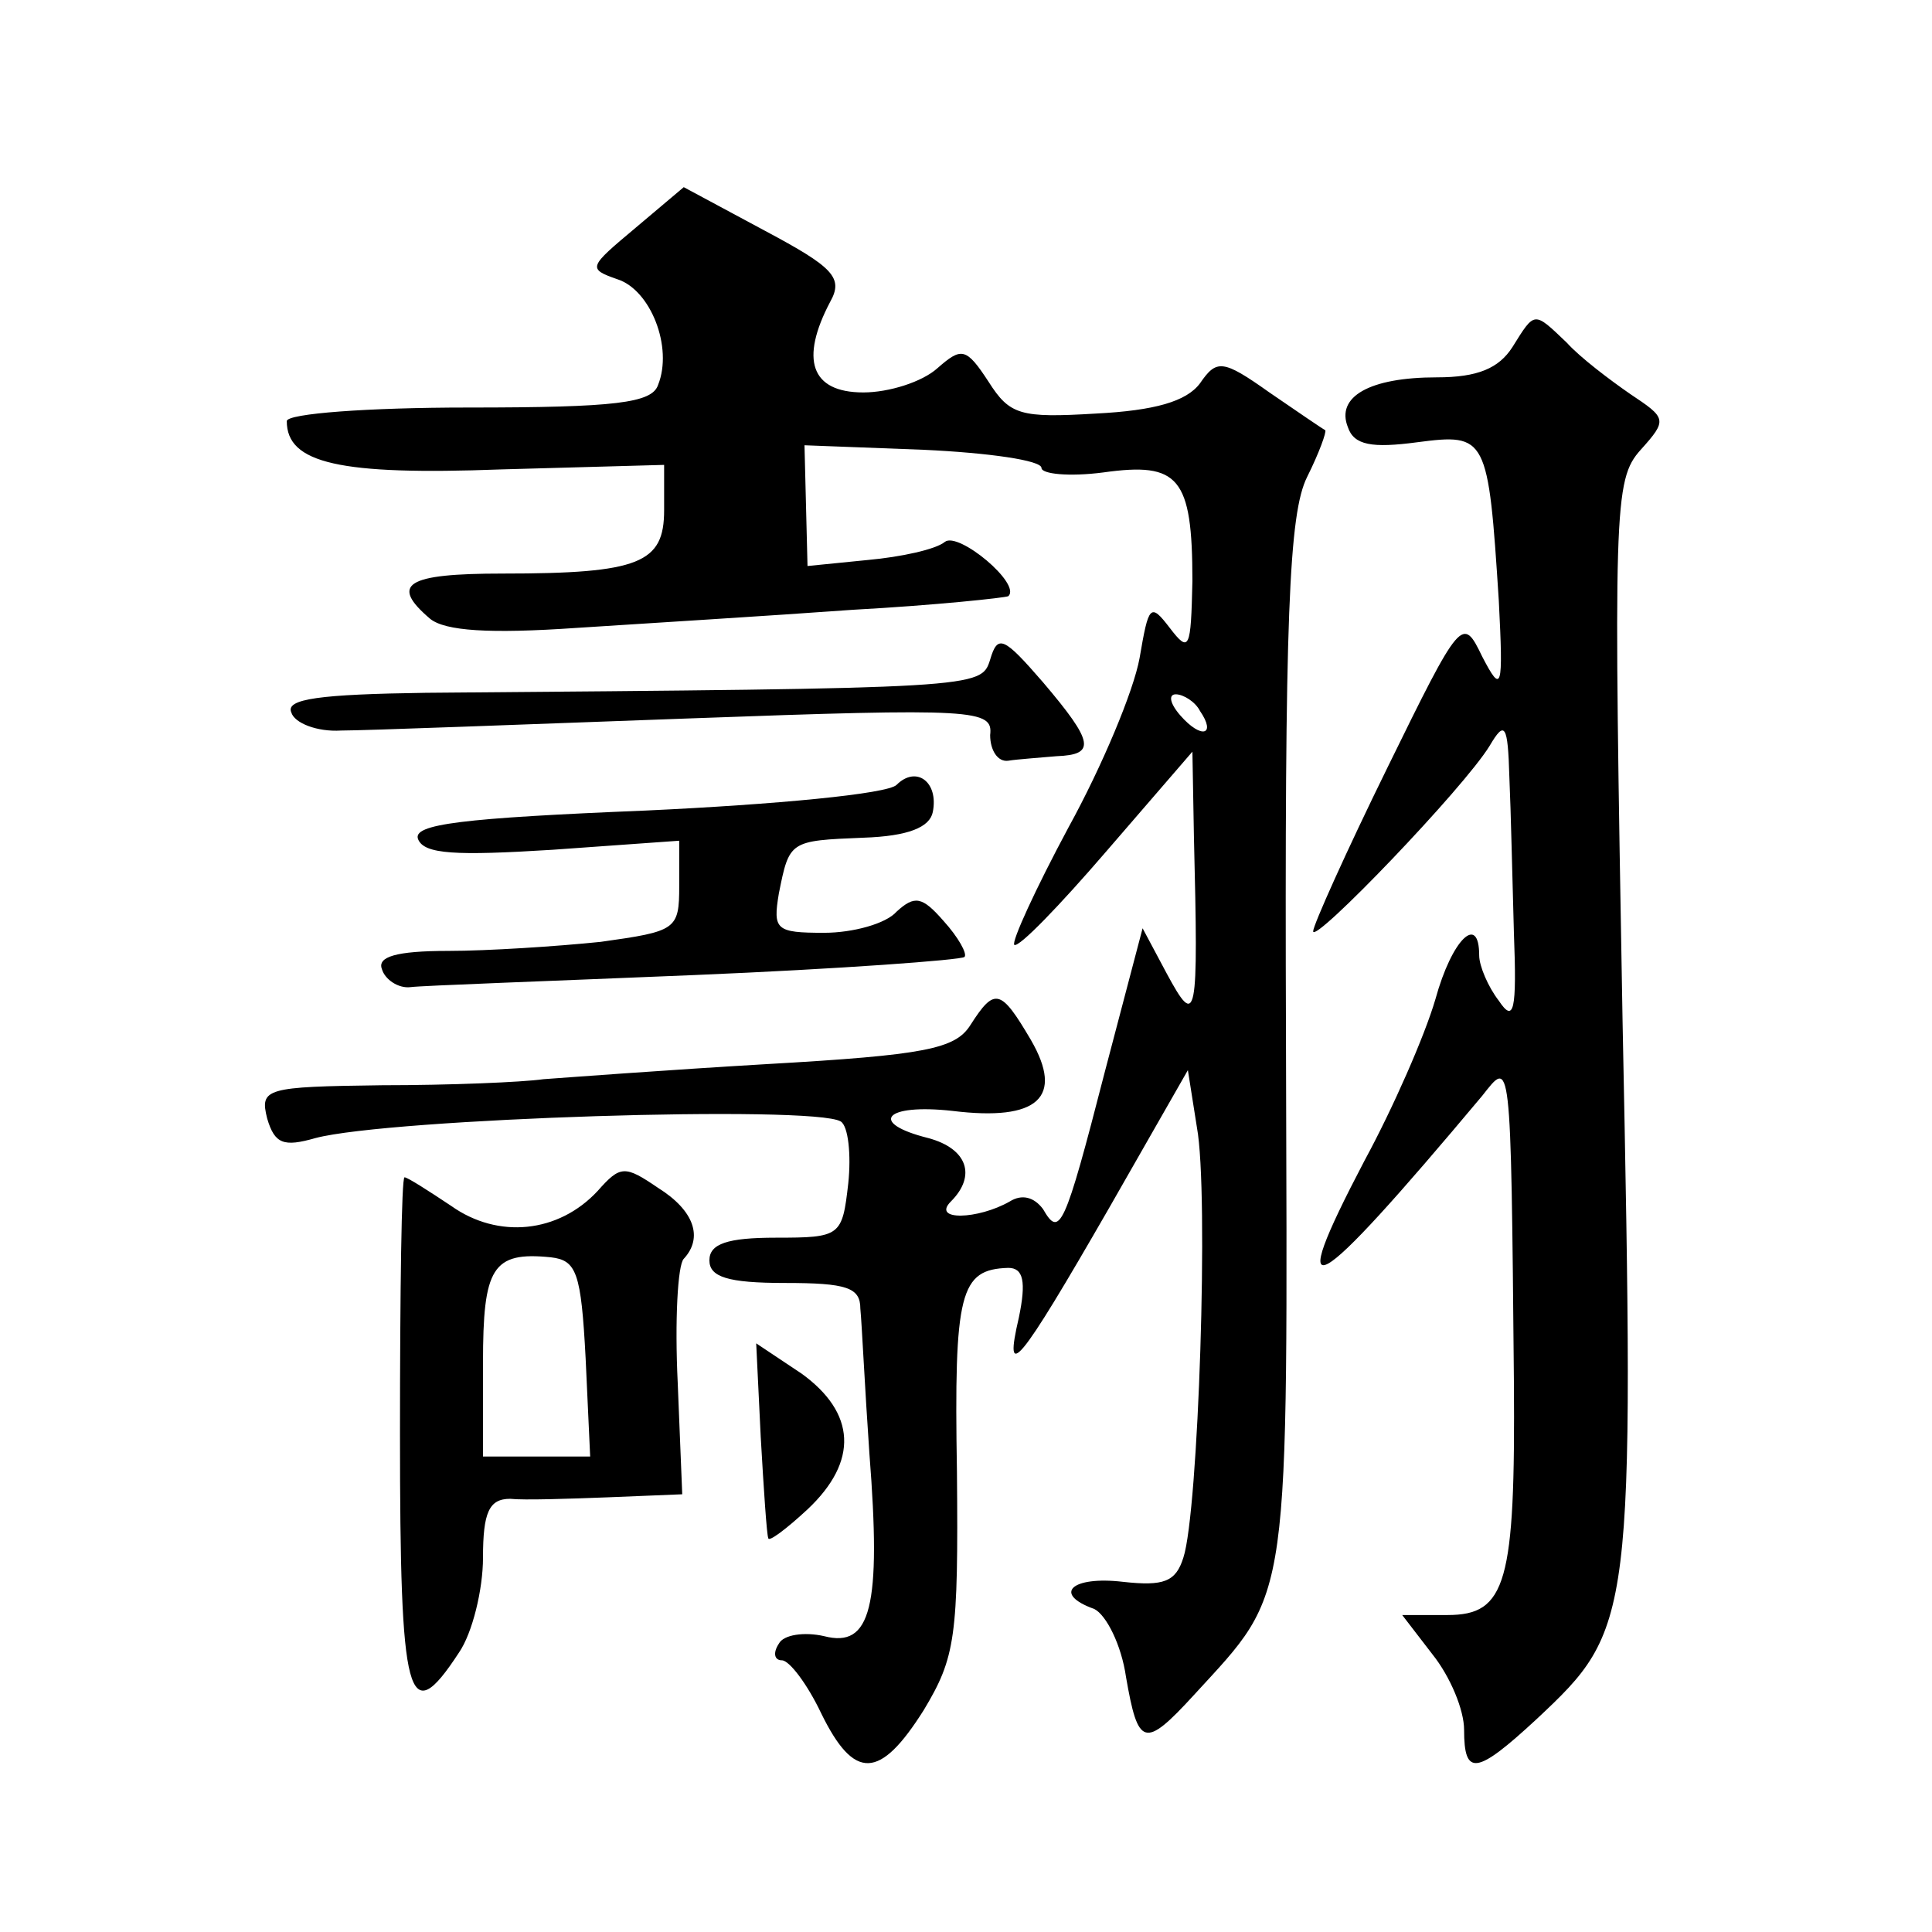 <?xml version="1.0" standalone="no"?>
<!DOCTYPE svg PUBLIC "-//W3C//DTD SVG 20010904//EN"
 "http://www.w3.org/TR/2001/REC-SVG-20010904/DTD/svg10.dtd">
<svg version="1.0" xmlns="http://www.w3.org/2000/svg"
 width="128pt" height="128pt" viewBox="0 0 128 128"
 preserveAspectRatio="xMidYMid meet">
<g transform="translate(0,128) scale(0.1,-0.1)"
fill="#0" stroke="none">
<path d="M421 1129 c-31 -26 -32 -27 -12 -34 22 -7 37 -45 27 -70 -4 -12 -28 -15
-126 -15 -66 0 -120 -4 -120 -9 0 -28 35 -36 142 -32 l108 3 0 -30 c0 -35 -16 -42
-107 -42 -64 0 -75 -7 -48 -30 10 -8 39 -10 97 -6 46 3 128 8 183 12 55 3 101 8
103 9 9 8 -33 43 -42 36 -6 -5 -29 -10 -51 -12 l-40 -4 -1 40 -1 40 79 -3 c43 -2
78 -7 78 -12 0 -4 18 -6 41 -3 50 7 59 -3 59 -72 -1 -45 -2 -48 -15 -31 -13 17
-14 15 -20 -20 -4 -22 -25 -72 -47 -112 -22 -41 -38 -76 -36 -78 3 -2 30 26 61
62 l57 66 1 -56 c3 -122 2 -128 -18 -91 l-16 30 -25 -95 c-27 -105 -30 -110 -41
-91 -6 8 -14 10 -22 5 -21 -12 -52 -13 -39 0 17 17 11 35 -15 42 -40 10 -29 23
16 18 57 -7 74 9 52 47 -20 34 -24 35 -40 10 -10 -16 -30 -20 -135 -26 -68 -4 -134
-9 -148 -10 -14 -2 -62 -4 -107 -4 -77 -1 -81 -2 -76 -22 5 -17 11 -19 32 -13 49
13 330 22 348 11 5 -3 7 -22 5 -41 -4 -35 -5 -36 -48 -36 -32 0 -44 -4 -44 -15
0 -11 12 -15 50 -15 41 0 50 -3 50 -17 1 -10 3 -53 6 -96 8 -102 1 -129 -30 -121
-13 3 -27 1 -30 -5 -4 -6 -3 -11 2 -11 5 0 17 -16 26 -35 22 -45 39 -44 68 2 21
35 23 48 22 158 -2 119 2 134 34 135 10 0 12 -9 7 -33 -10 -43 -1 -33 60 73 l52
91 6 -38 c8 -43 1 -255 -9 -285 -5 -16 -13 -19 -40 -16 -34 4 -47 -8 -19 -18 8
-4 18 -24 21 -45 8 -46 12 -48 45 -12 65 71 62 54 61 433 -1 282 2 350 14 374 8
16 13 30 12 31 -2 1 -18 12 -37 25 -31 22 -35 22 -46 6 -9 -12 -30 -18 -69 -20
-50 -3 -57 -1 -71 21 -15 23 -18 23 -34 9 -10 -9 -32 -16 -49 -16 -35 0 -42 22
-22 60 9 16 2 23 -43 47 l-54 29 -32 -27z m374 -320 c11 -16 1 -19 -13 -3 -7 8
-8 14 -3 14 5 0 13 -5 16 -11z M1002 1050 c-9 -14 -23 -20 -50 -20 -45 0 -67 -13
-59 -33 4 -12 16 -14 46 -10 46 6 47 4 54 -105 3 -59 2 -62 -11 -37 -13 27 -14
26 -63 -74 -27 -55 -49 -104 -49 -108 0 -9 100 95 117 123 10 17 12 14 13 -21 1
-22 2 -68 3 -103 2 -52 0 -60 -10 -45 -7 9 -13 23 -13 30 0 28 -18 11 -29 -29 -7
-24 -28 -72 -47 -107 -54 -103 -36 -93 78 43 19 24 19 30 21 -189 1 -134 -5 -155
-44 -155 l-30 0 20 -26 c12 -15 21 -37 21 -50 0 -31 8 -30 48 7 64 60 65 64 57
462 -6 340 -6 359 12 379 18 20 17 21 -7 37 -13 9 -33 24 -42 34 -22 21 -21 21
-36 -3z M656 843 c-6 -19 -6 -19 -374 -22 -70 -1 -93 -4 -89 -13 2 -7 17 -13 33
-12 16 0 120 4 230 8 191 7 202 6 200 -11 0 -10 5 -18 12 -17 6 1 21 2 32 3 26
1 25 9 -9 49 -26 30 -30 32 -35 15z M594 760 c-6 -6 -80 -13 -166 -17 -122 -5 -155
-9 -151 -19 4 -10 25 -11 89 -7 l84 6 0 -30 c0 -29 -2 -30 -52 -37 -29 -3 -75 -6
-101 -6 -35 0 -47 -4 -44 -12 2 -7 11 -13 19 -12 7 1 92 4 188 8 96 4 177 10 179
12 2 2 -4 13 -14 24 -14 16 -19 17 -31 6 -7 -8 -29 -14 -48 -14 -32 0 -34 2 -30
26 7 35 7 35 56 37 30 1 44 7 46 17 4 20 -11 31 -24 18z M396 491 c-26 -28 -66
-32 -97 -10 -15 10 -29 19 -31 19 -2 0 -3 -76 -3 -170 0 -177 5 -197 39 -145 9
13 16 42 16 63 0 30 4 39 18 39 9 -1 39 0 65 1 l49 2 -3 74 c-2 41 0 78 4 82 13
14 7 32 -17 47 -22 15 -25 15 -40 -2z m-8 -111 l3 -65 -36 0 -35 0 0 62 c0 63 6
74 45 70 17 -2 20 -10 23 -67z M504 328 c2 -35 4 -65 5 -67 0 -3 12 6 26 19 34
32 32 64 -4 90 l-30 20 3 -62z"/>
</g>
</svg>
